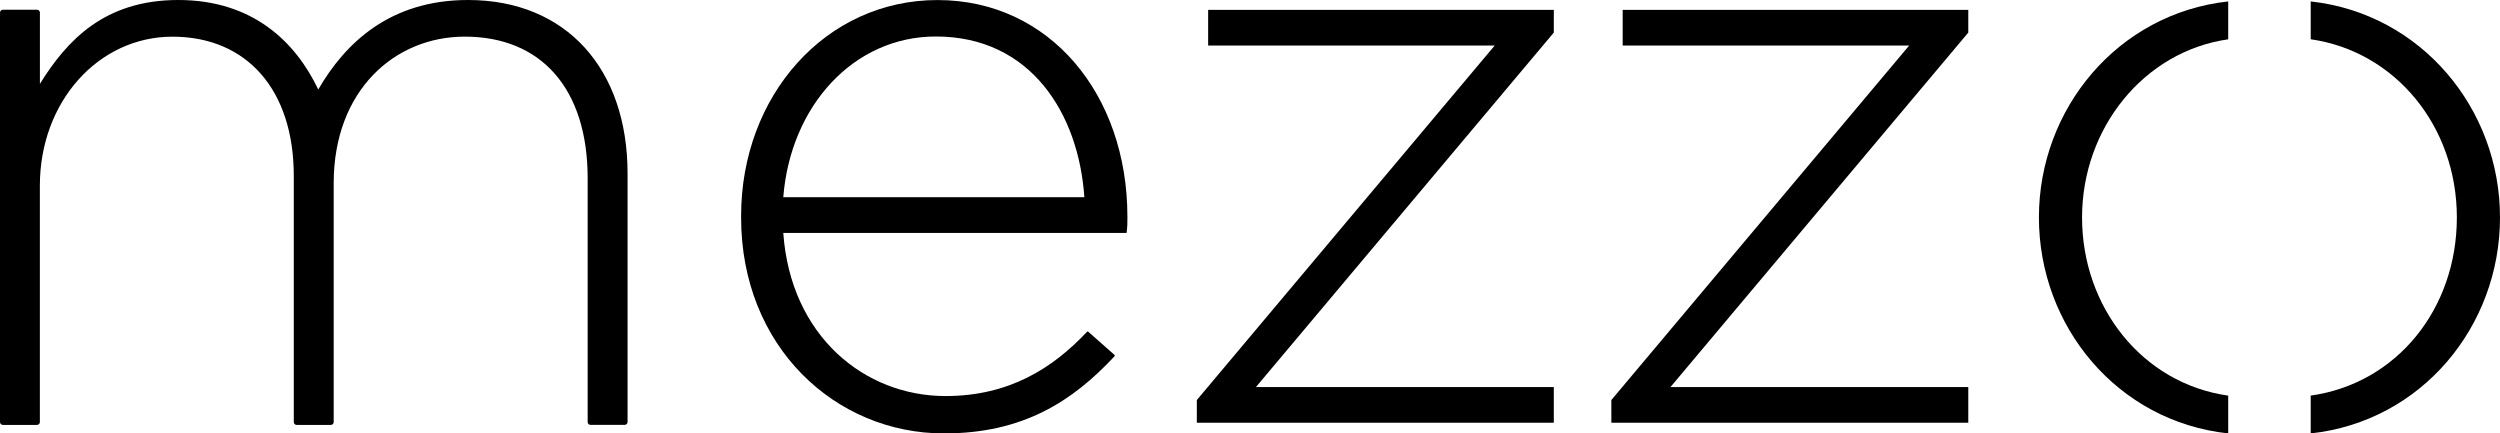 <?xml version="1.0" encoding="UTF-8"?>
<svg xmlns="http://www.w3.org/2000/svg" id="Calque_2" viewBox="0 0 541.22 93.83">
  <g id="m">
    <path id="oR" d="m482.38,85.65c-18.6-2.62-31.64-19.19-31.64-38.57s13.43-35.97,31.64-38.57V.31c-23.92,2.62-40.98,23.23-40.98,46.76s16.92,44.15,40.98,46.76v-8.19Z"></path>
    <path id="oL" d="m500.24.31v8.19c18.21,2.6,31.64,18.74,31.64,38.57s-13.04,35.96-31.64,38.57v8.19c24.06-2.61,40.98-23.22,40.98-46.76S524.17,2.94,500.24.31Z"></path>
    <polygon id="zR" points="348.84 91.51 348.84 86.6 413.32 9.85 351.29 9.85 351.29 2.14 426.11 2.14 426.11 7.05 361.63 83.8 426.11 83.8 426.11 91.51 348.84 91.51"></polygon>
    <polygon id="zL" points="259.1 91.51 259.1 86.6 323.59 9.85 261.55 9.85 261.55 2.14 336.38 2.14 336.38 7.05 271.89 83.8 336.38 83.8 336.38 91.51 259.1 91.51"></polygon>
    <path id="e" d="m234.75,42.69c-1.23-18.1-11.6-34.79-32.15-34.79-17.75,0-31.45,14.93-33.03,34.79h65.18Zm-30.04,43.05c13.79,0,23.25-6.07,30.6-13.9.08-.09.21-.09.3-.01l5.65,4.99c.09.08.1.22.02.31-9.1,9.75-19.8,16.7-36.92,16.7-23.54,0-43.92-18.8-43.92-46.73v-.35c0-26,18.27-46.74,42.52-46.74s41.11,20.38,41.11,46.91v.35c0,1.23,0,1.76-.18,3.16h-74.32c1.58,22.31,17.57,35.31,35.14,35.31Z"></path>
    <path id="m-2" d="m127.84,91.98c-.34,0-.62-.28-.62-.62v-52.77c0-19.38-10.04-30.66-26.61-30.66-15.15,0-28.37,11.63-28.37,31.72v51.72c0,.34-.28.62-.62.62h-7.4c-.34,0-.62-.28-.62-.62v-53.3c0-18.68-10.22-30.13-26.26-30.13S8.63,22.03,8.63,40.18v51.19c0,.34-.28.62-.62.62H.62c-.34,0-.62-.28-.62-.62V2.73c0-.34.28-.62.62-.62h7.4c.34,0,.62.28.62.62v15.42C14.45,8.81,22.55,0,38.59,0s25.37,8.99,30.31,19.38C74.71,9.34,84.4,0,101.32,0,122.64,0,135.86,14.98,135.86,37.53v53.83c0,.34-.28.62-.62.62h-7.4Z"></path>
  </g>
</svg>
